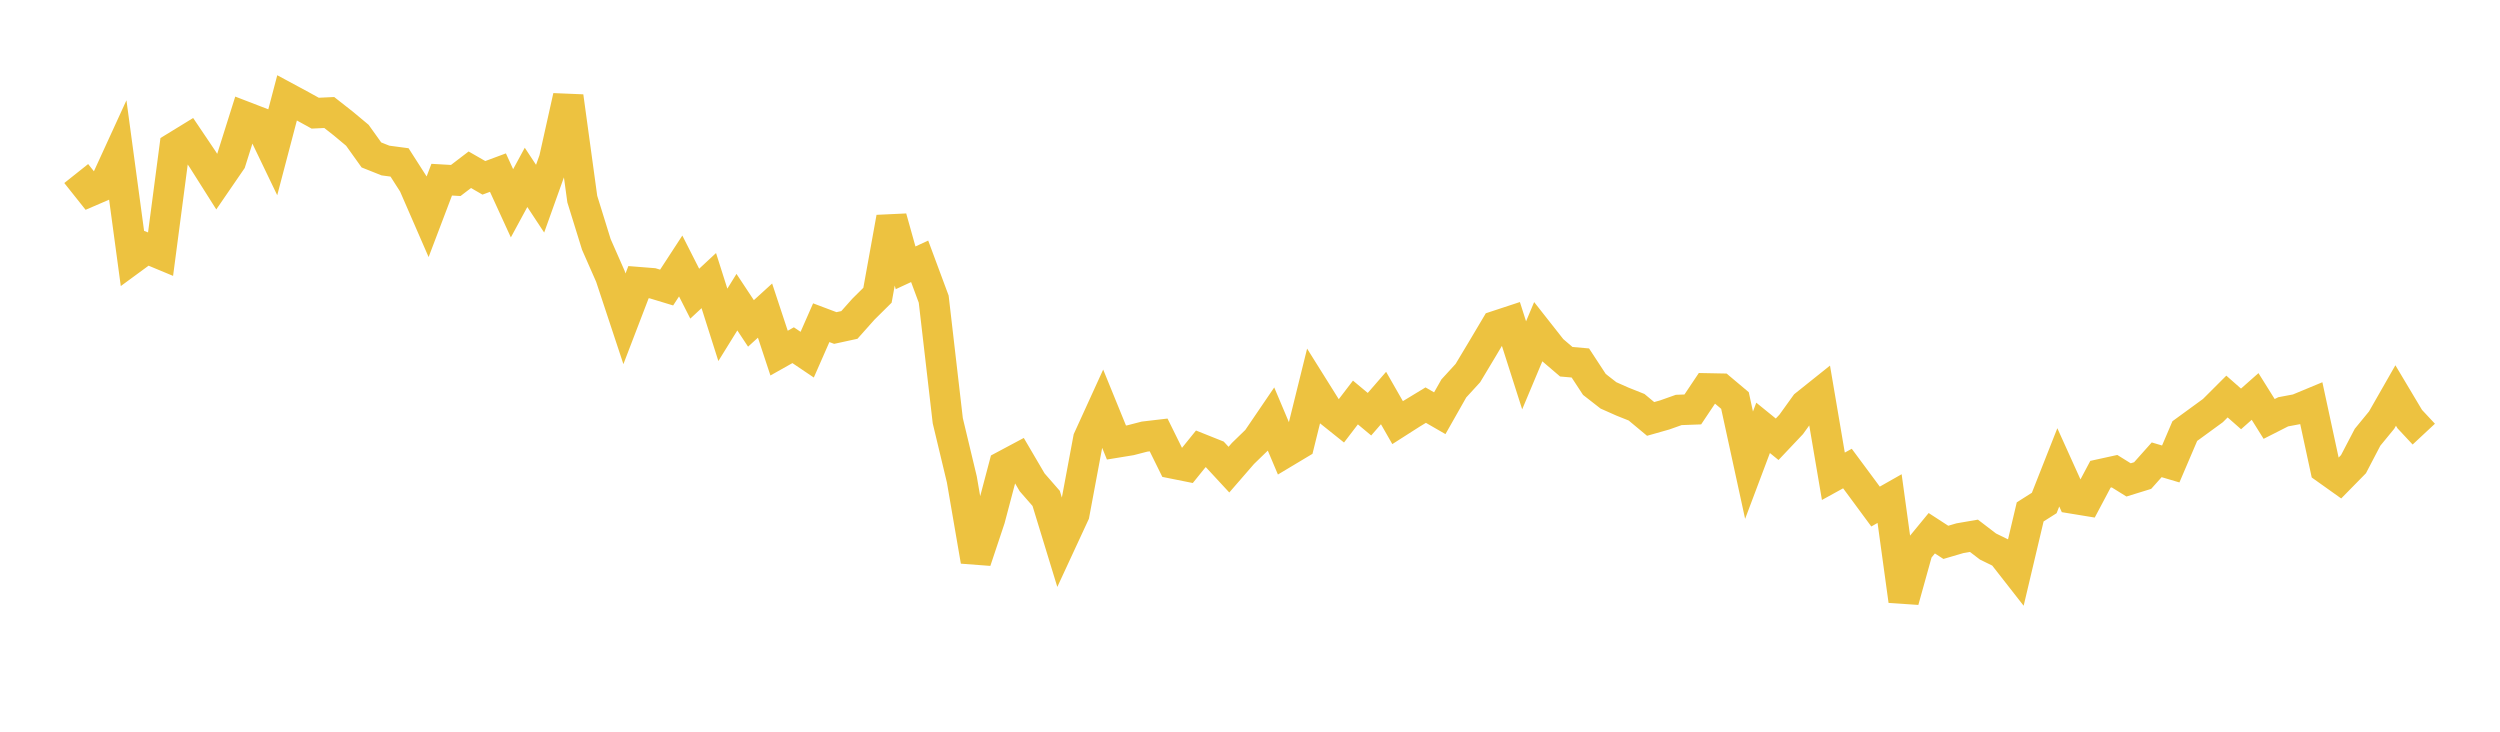 <svg width="164" height="48" xmlns="http://www.w3.org/2000/svg" xmlns:xlink="http://www.w3.org/1999/xlink"><path fill="none" stroke="rgb(237,194,64)" stroke-width="2" d="M5,11.384L5.922,12.543L6.844,12.146L7.766,10.134L8.689,16.965L9.611,16.289L10.533,16.673L11.455,9.659L12.377,9.094L13.299,10.463L14.222,11.922L15.144,10.578L16.066,7.652L16.988,8.007L17.91,9.925L18.832,6.418L19.754,6.915L20.677,7.424L21.599,7.381L22.521,8.105L23.443,8.874L24.365,10.164L25.287,10.531L26.21,10.654L27.132,12.095L28.054,14.214L28.976,11.787L29.898,11.84L30.82,11.135L31.743,11.666L32.665,11.323L33.587,13.336L34.509,11.635L35.431,13.034L36.353,10.458L37.275,6.324L38.198,13.06L39.12,16.033L40.042,18.128L40.964,20.914L41.886,18.51L42.808,18.583L43.731,18.863L44.653,17.449L45.575,19.265L46.497,18.407L47.419,21.31L48.341,19.822L49.263,21.216L50.186,20.375L51.108,23.164L52.03,22.645L52.952,23.267L53.874,21.169L54.796,21.517L55.719,21.316L56.641,20.281L57.563,19.368L58.485,14.271L59.407,17.569L60.329,17.142L61.251,19.623L62.174,27.599L63.096,31.448L64.018,36.807L64.94,34.043L65.862,30.556L66.784,30.064L67.707,31.639L68.629,32.696L69.551,35.711L70.473,33.721L71.395,28.787L72.317,26.766L73.24,29.03L74.162,28.879L75.084,28.641L76.006,28.533L76.928,30.401L77.85,30.586L78.772,29.444L79.695,29.813L80.617,30.809L81.539,29.746L82.461,28.852L83.383,27.497L84.305,29.68L85.228,29.127L86.15,25.4L87.072,26.873L87.994,27.61L88.916,26.404L89.838,27.172L90.76,26.11L91.683,27.725L92.605,27.136L93.527,26.576L94.449,27.108L95.371,25.481L96.293,24.474L97.216,22.936L98.138,21.383L99.06,21.079L99.982,23.966L100.904,21.769L101.826,22.941L102.749,23.73L103.671,23.811L104.593,25.219L105.515,25.938L106.437,26.347L107.359,26.715L108.281,27.482L109.204,27.22L110.126,26.893L111.048,26.859L111.97,25.48L112.892,25.498L113.814,26.273L114.737,30.516L115.659,28.067L116.581,28.816L117.503,27.841L118.425,26.56L119.347,25.823L120.269,31.244L121.192,30.736L122.114,31.98L123.036,33.23L123.958,32.707L124.88,39.415L125.802,36.103L126.725,34.98L127.647,35.578L128.569,35.307L129.491,35.148L130.413,35.853L131.335,36.303L132.257,37.482L133.18,33.58L134.102,32.996L135.024,30.658L135.946,32.698L136.868,32.849L137.79,31.111L138.713,30.909L139.635,31.482L140.557,31.197L141.479,30.163L142.401,30.436L143.323,28.279L144.246,27.606L145.168,26.934L146.09,26.013L147.012,26.824L147.934,26.008L148.856,27.482L149.778,27.014L150.701,26.841L151.623,26.458L152.545,30.733L153.467,31.389L154.389,30.45L155.311,28.684L156.234,27.559L157.156,25.945L158.078,27.491L159,28.479"></path></svg>